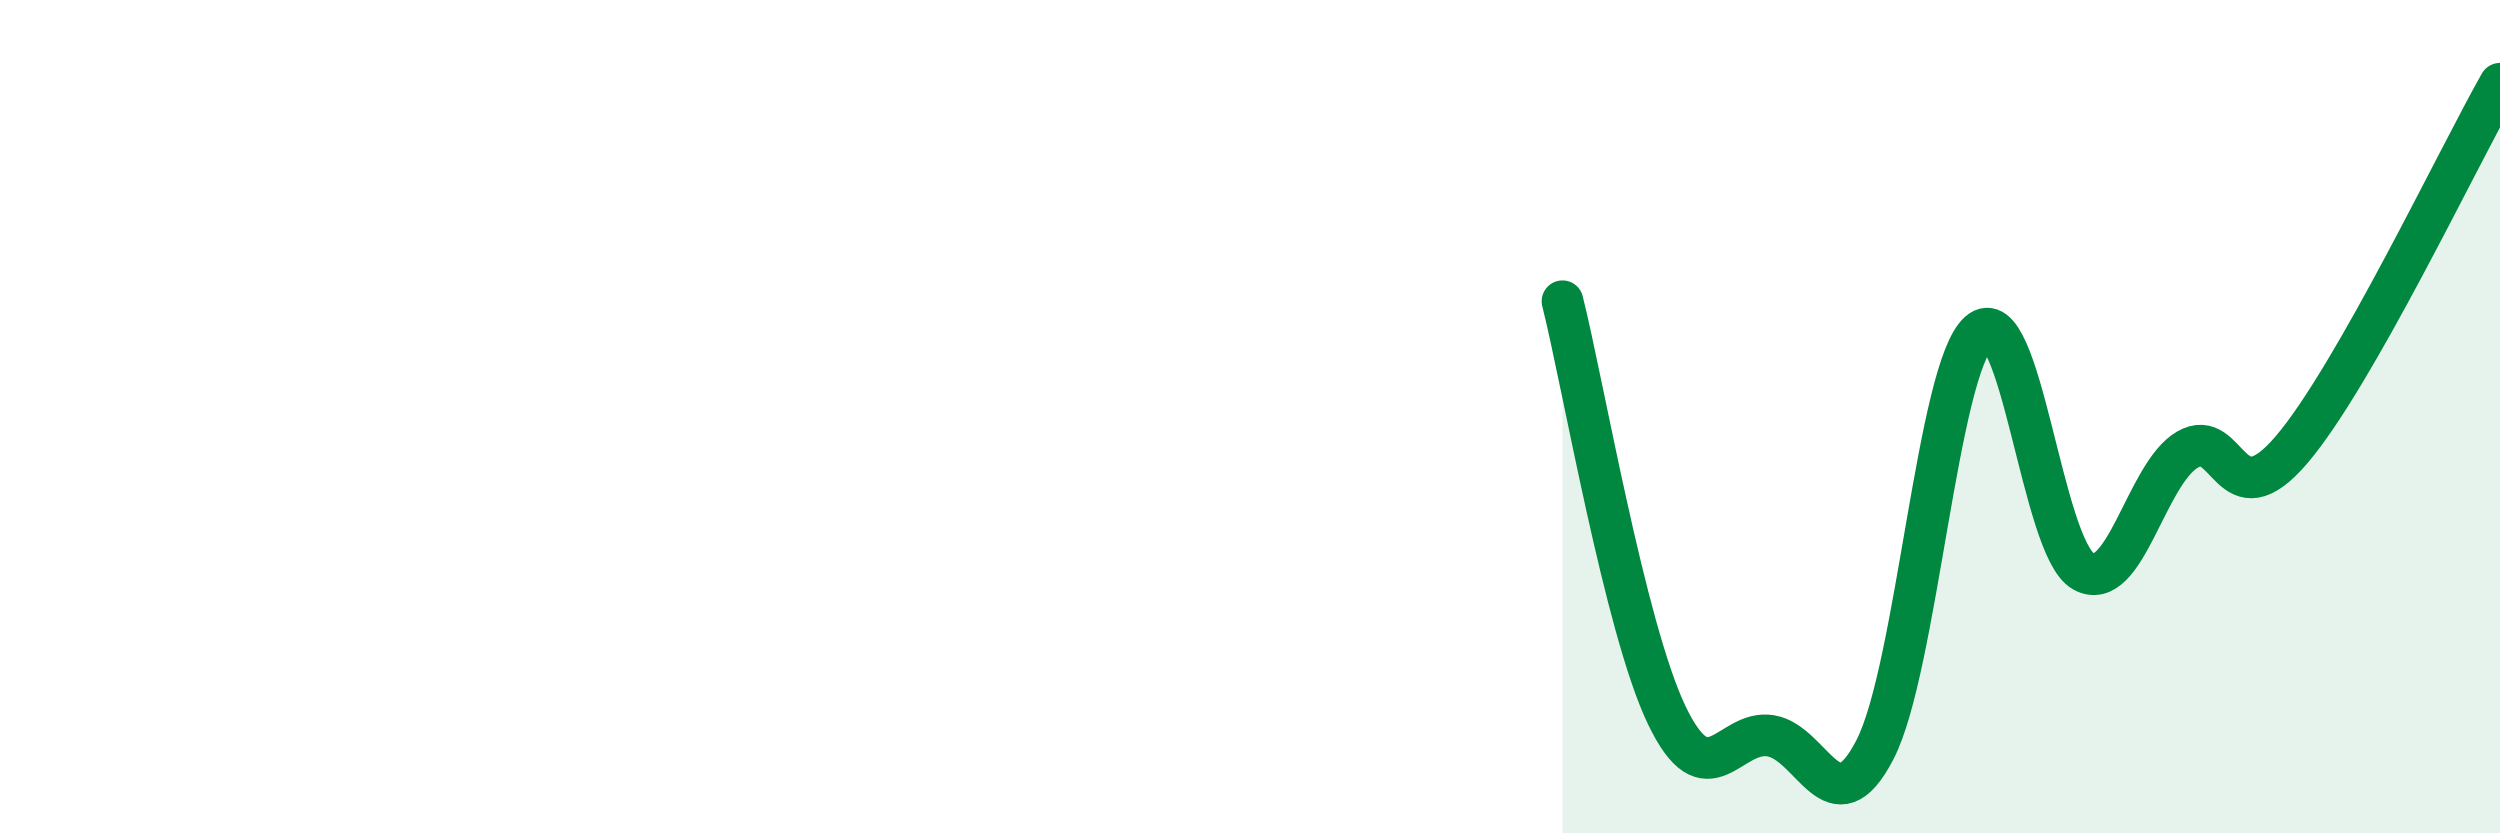 
    <svg width="60" height="20" viewBox="0 0 60 20" xmlns="http://www.w3.org/2000/svg">
      <path
        d="M 37.5,7.23 C 38,9.22 39,15.07 40,17.16 C 41,19.25 41.5,17.49 42.5,17.66 C 43.5,17.83 44,19.93 45,17.99 C 46,16.05 46.5,8.83 47.5,7.97 C 48.5,7.11 49,13.15 50,13.71 C 51,14.27 51.5,11.37 52.5,10.79 C 53.5,10.21 53.5,12.55 55,10.79 C 56.5,9.03 59,3.77 60,2.01L60 20L37.5 20Z"
        fill="#008740"
        opacity="0.1"
        stroke-linecap="round"
        stroke-linejoin="round"
      />
      <path
        d="M 37.5,7.23 C 38,9.22 39,15.07 40,17.16 C 41,19.25 41.5,17.49 42.5,17.66 C 43.5,17.83 44,19.93 45,17.99 C 46,16.05 46.5,8.83 47.5,7.97 C 48.5,7.11 49,13.15 50,13.71 C 51,14.27 51.5,11.37 52.5,10.79 C 53.5,10.21 53.5,12.55 55,10.79 C 56.5,9.03 59,3.77 60,2.01"
        stroke="#008740"
        stroke-width="1"
        fill="none"
        stroke-linecap="round"
        stroke-linejoin="round"
      />
    </svg>
  